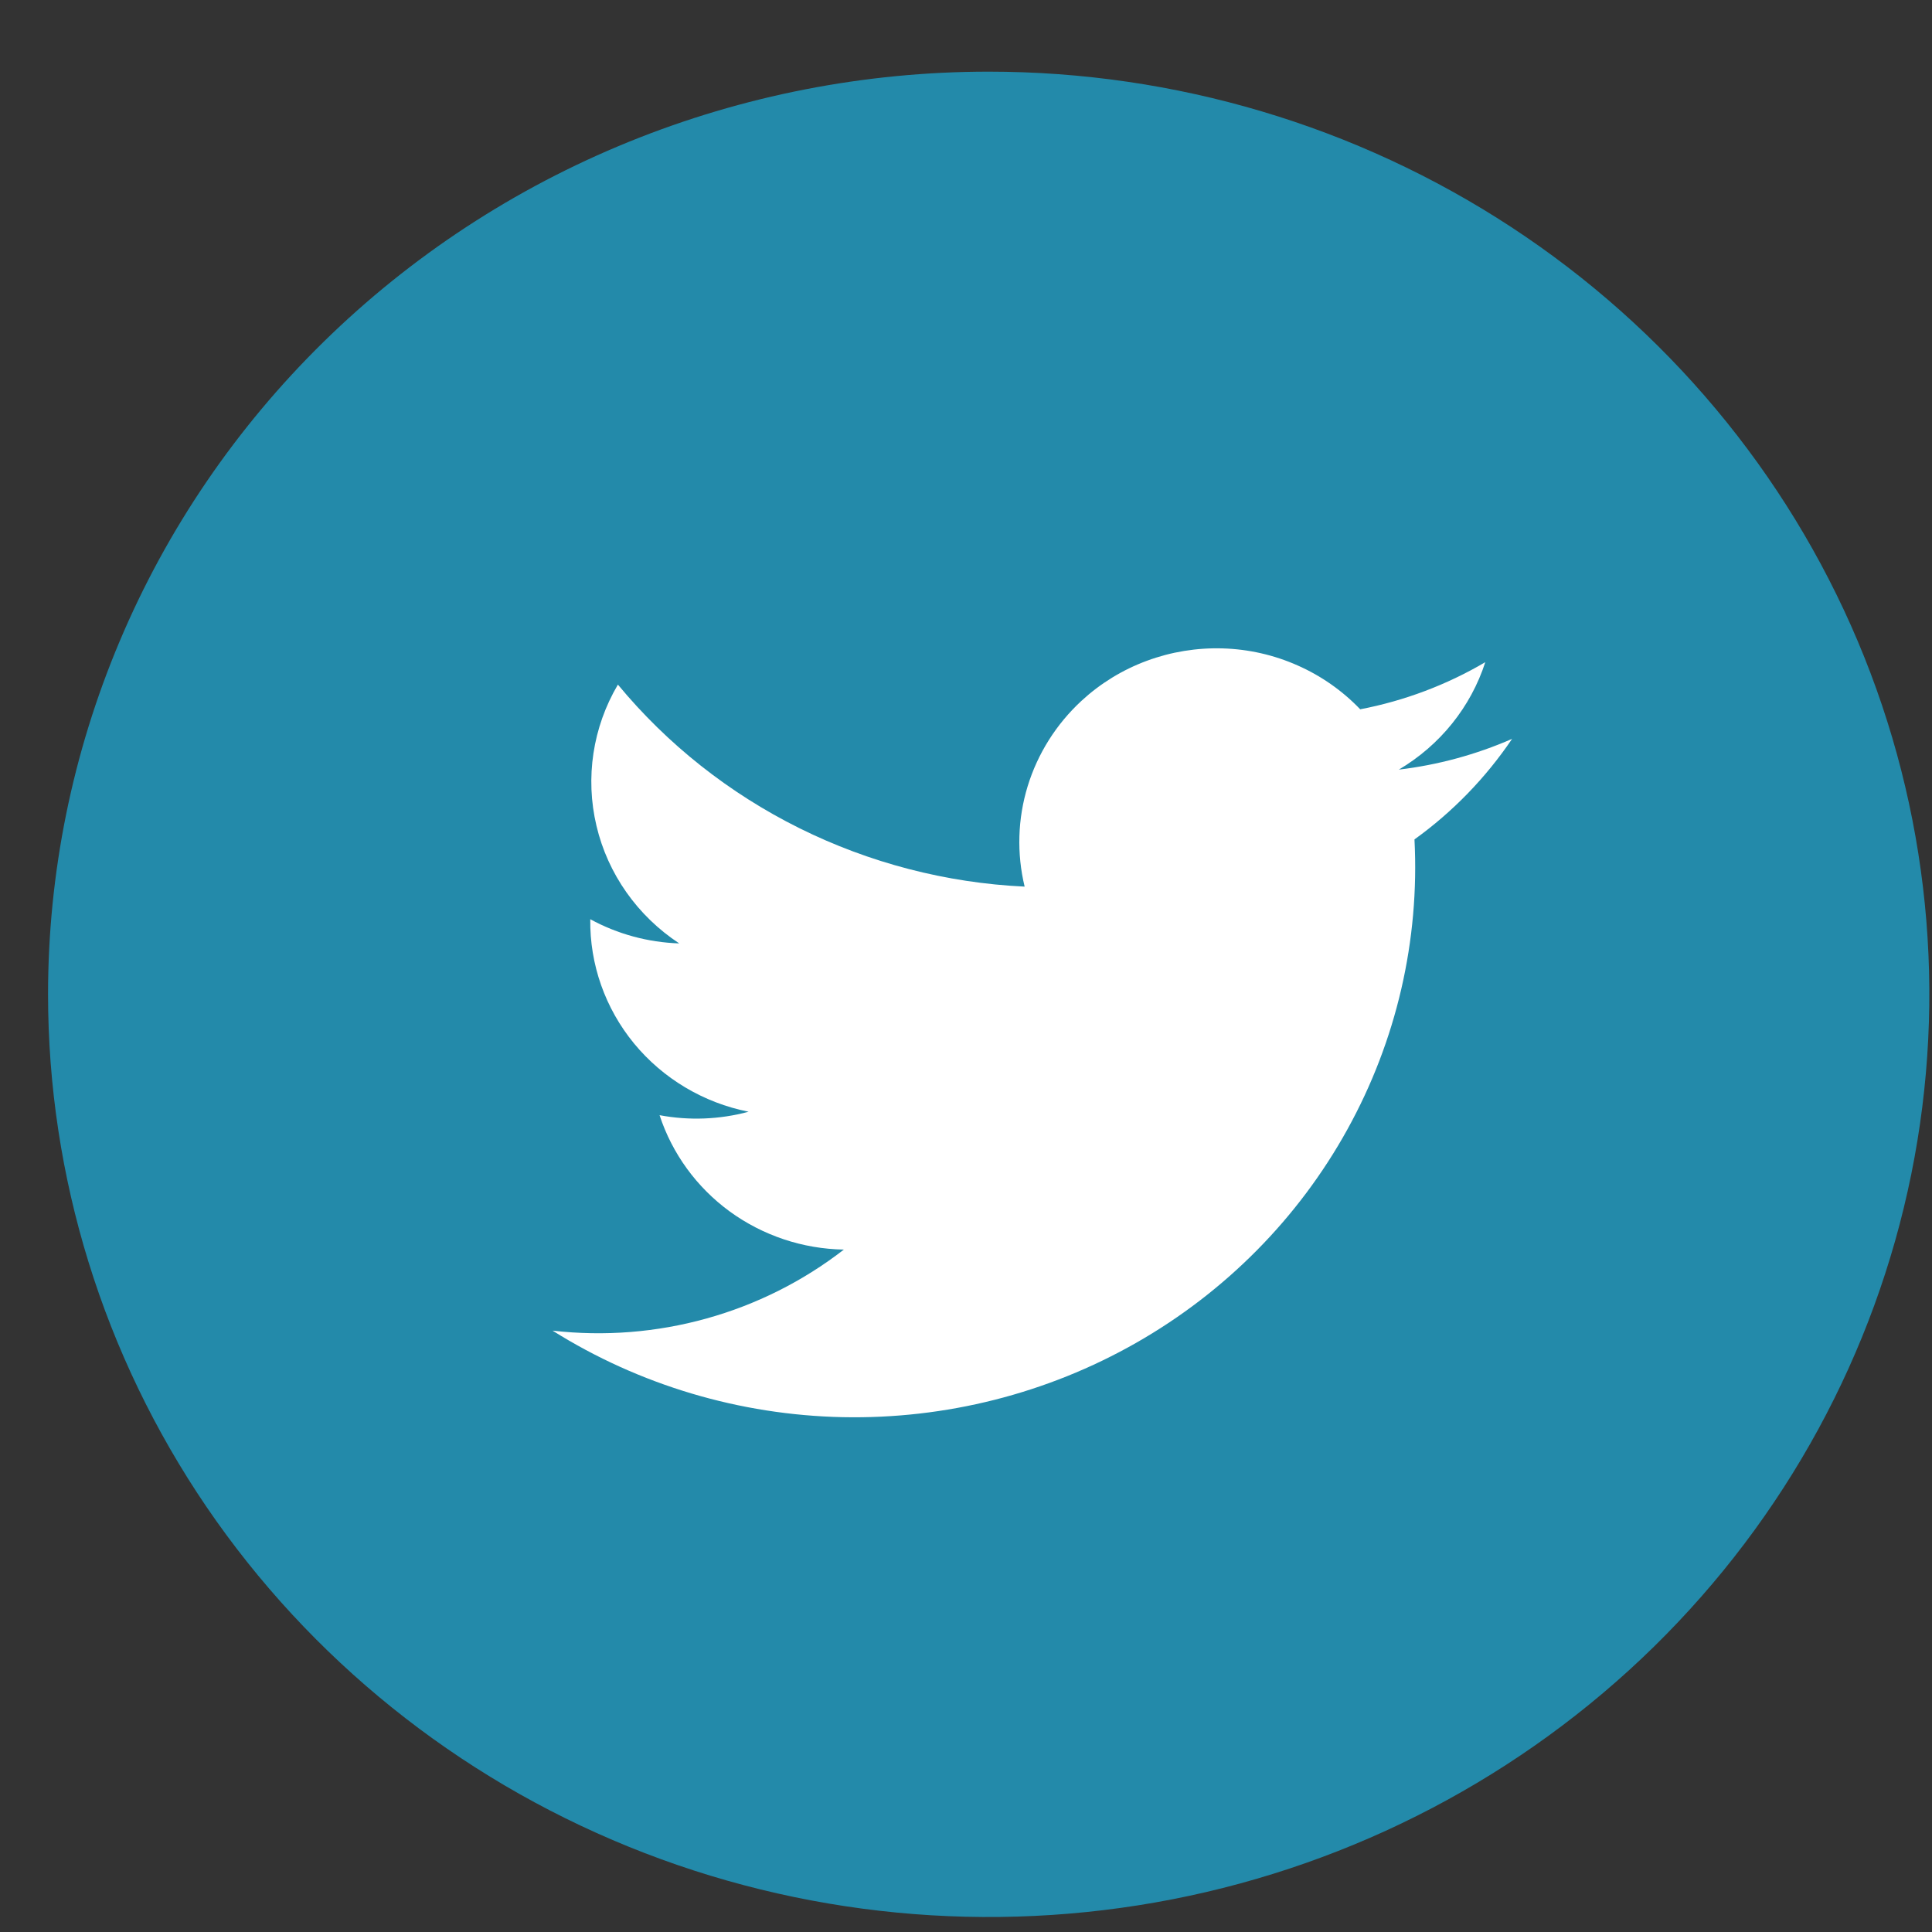 <svg width="23" height="23" viewBox="0 0 23 23" fill="none" xmlns="http://www.w3.org/2000/svg">
<rect x="0" y="0" width="23" height="23" fill="#333333" stroke="none"/>
<path d="M11.77 0.853C13.985 0.853 16.15 1.497 17.992 2.704C19.833 3.911 21.268 5.626 22.116 7.633C22.964 9.641 23.185 11.849 22.753 13.98C22.321 16.111 21.255 18.068 19.689 19.604C18.122 21.14 16.127 22.187 13.955 22.611C11.783 23.034 9.531 22.817 7.485 21.985C5.439 21.154 3.69 19.746 2.459 17.94C1.229 16.133 0.572 14.01 0.572 11.837C0.572 10.395 0.862 8.966 1.425 7.633C1.987 6.301 2.812 5.09 3.852 4.07C4.892 3.05 6.126 2.241 7.485 1.689C8.844 1.137 10.3 0.853 11.77 0.853V0.853Z" fill="#238AAA"/>
<path d="M18.001 8.796C17.573 8.983 17.118 9.107 16.653 9.162C17.143 8.872 17.509 8.418 17.682 7.883C17.223 8.153 16.719 8.343 16.193 8.444C15.982 8.224 15.729 8.046 15.448 7.922C15.167 7.797 14.864 7.728 14.555 7.719C14.247 7.71 13.94 7.76 13.652 7.867C13.363 7.974 13.099 8.136 12.875 8.343C12.574 8.621 12.353 8.972 12.234 9.36C12.115 9.749 12.103 10.161 12.198 10.555C11.264 10.511 10.35 10.273 9.516 9.859C8.681 9.444 7.945 8.862 7.356 8.15C7.056 8.658 6.965 9.26 7.101 9.832C7.236 10.404 7.589 10.904 8.086 11.231C7.715 11.219 7.351 11.12 7.027 10.943C7.02 11.48 7.204 12.003 7.548 12.422C7.892 12.84 8.374 13.128 8.912 13.235C8.566 13.328 8.204 13.342 7.852 13.276C8.002 13.734 8.294 14.135 8.687 14.422C9.081 14.709 9.556 14.868 10.046 14.876C9.066 15.636 7.819 15.983 6.578 15.841C7.611 16.489 8.806 16.845 10.031 16.871C11.257 16.896 12.466 16.59 13.526 15.986C14.586 15.382 15.456 14.503 16.04 13.446C16.625 12.389 16.901 11.194 16.839 9.993C17.295 9.665 17.688 9.259 18.001 8.796Z" fill="white"/>
</svg>
